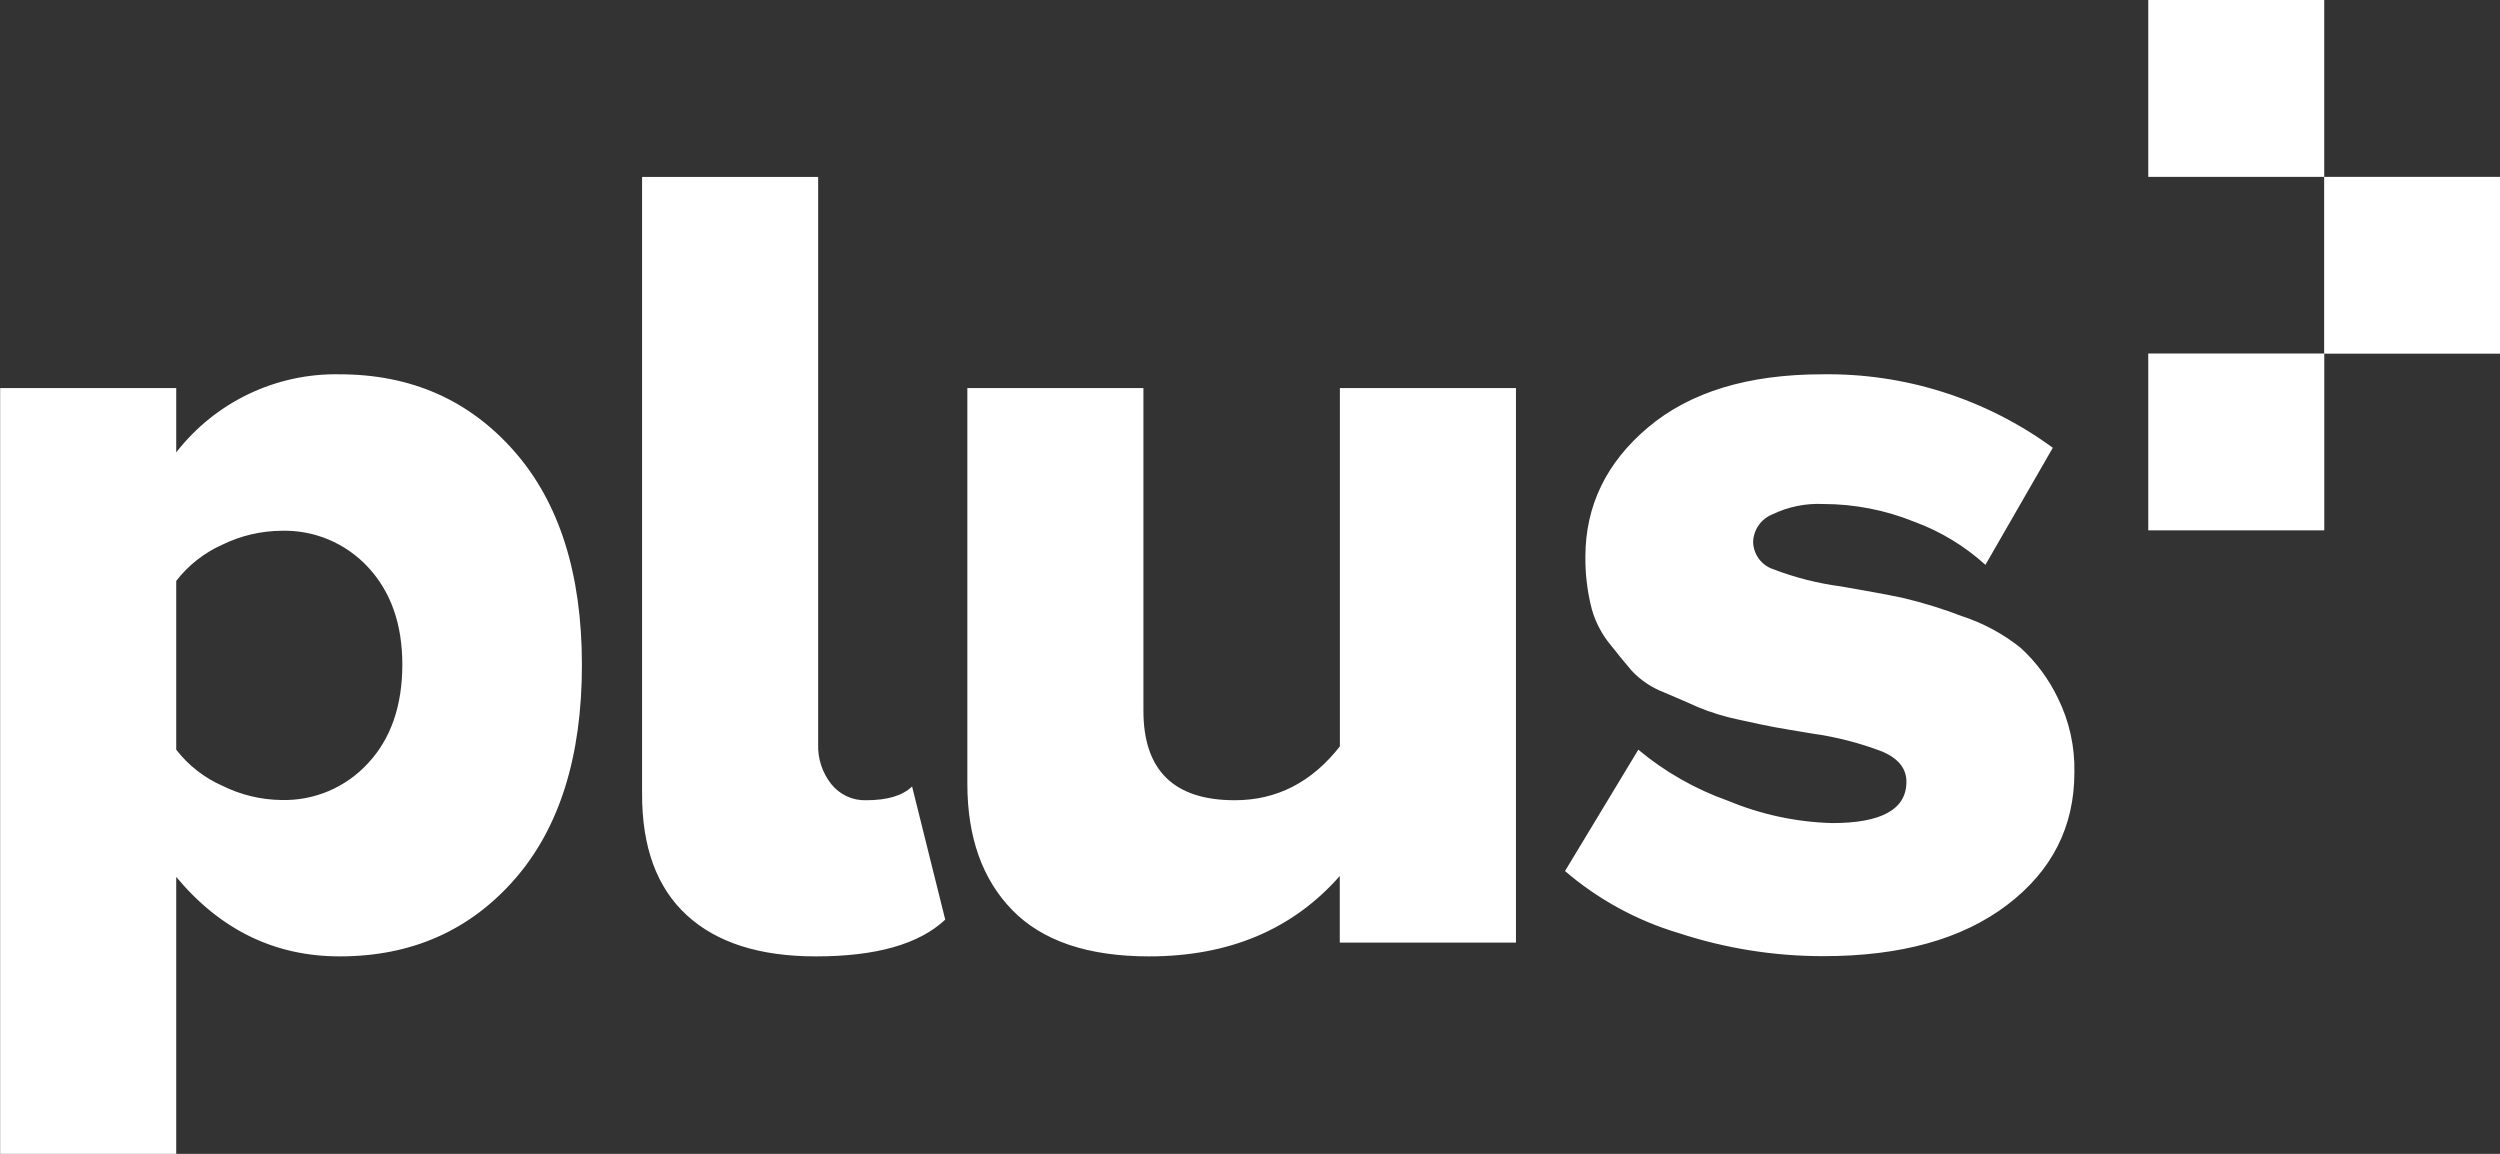 <svg width="65" height="30" viewBox="0 0 65 30" fill="none" xmlns="http://www.w3.org/2000/svg">
<rect x="0" y="0" width="65" height="30" fill="#333333" stroke="none"/>
<g clip-path="url(#clip0_2382_94)">
<path d="M10.461 17.284C10.461 16.228 10.162 15.384 9.569 14.746C9.281 14.436 8.931 14.191 8.542 14.028C8.153 13.865 7.734 13.787 7.312 13.8C6.779 13.805 6.255 13.929 5.776 14.164C5.307 14.374 4.896 14.697 4.582 15.104V19.492C4.899 19.901 5.313 20.224 5.786 20.432C6.261 20.667 6.782 20.793 7.312 20.8C7.734 20.812 8.154 20.733 8.544 20.568C8.933 20.403 9.283 20.156 9.569 19.844C10.162 19.208 10.459 18.353 10.461 17.278M4.582 30H0.004V10.09H4.582V11.762C5.084 11.116 5.729 10.596 6.466 10.244C7.203 9.892 8.011 9.716 8.827 9.732C10.684 9.732 12.199 10.399 13.37 11.732C14.542 13.065 15.129 14.916 15.13 17.284C15.13 19.672 14.545 21.533 13.377 22.866C12.207 24.199 10.693 24.866 8.833 24.866C7.145 24.866 5.728 24.177 4.582 22.8V30ZM21.208 24.866C19.749 24.866 18.63 24.508 17.853 23.792C17.075 23.076 16.689 22.021 16.694 20.626V4.6H21.272V19.344C21.258 19.722 21.379 20.092 21.614 20.388C21.723 20.523 21.861 20.632 22.018 20.704C22.175 20.777 22.347 20.812 22.52 20.806C23.075 20.806 23.469 20.686 23.714 20.448L24.576 23.91C23.9 24.547 22.781 24.866 21.218 24.866M34.834 24.508V22.776C33.608 24.169 31.954 24.866 29.874 24.866C28.29 24.866 27.106 24.466 26.323 23.666C25.54 22.866 25.15 21.767 25.151 20.368V10.09H29.729V18.478C29.729 20.03 30.521 20.806 32.105 20.806C33.196 20.806 34.106 20.339 34.837 19.406V10.09H39.415V24.508H34.834ZM40.685 22.656L42.596 19.492C43.289 20.07 44.079 20.519 44.928 20.82C45.788 21.178 46.706 21.375 47.637 21.4C48.925 21.4 49.569 21.041 49.567 20.324C49.567 19.987 49.364 19.728 48.958 19.548C48.36 19.318 47.737 19.158 47.102 19.07C46.626 18.992 46.305 18.936 46.136 18.906C45.967 18.876 45.651 18.808 45.185 18.706C44.835 18.632 44.493 18.527 44.162 18.392C43.943 18.292 43.646 18.164 43.27 18.004C42.948 17.882 42.658 17.688 42.422 17.436C42.235 17.217 42.032 16.969 41.813 16.69C41.591 16.399 41.434 16.064 41.354 15.706C41.262 15.305 41.217 14.894 41.22 14.482C41.22 13.149 41.765 12.024 42.854 11.108C43.944 10.192 45.45 9.733 47.372 9.732C49.526 9.698 51.632 10.368 53.373 11.642L51.621 14.686C51.084 14.198 50.458 13.819 49.778 13.568C49.023 13.262 48.216 13.104 47.402 13.104C46.946 13.083 46.492 13.175 46.081 13.374C45.937 13.432 45.813 13.53 45.725 13.657C45.636 13.784 45.586 13.935 45.581 14.09C45.585 14.248 45.637 14.402 45.731 14.529C45.825 14.656 45.956 14.751 46.106 14.8C46.676 15.019 47.269 15.169 47.874 15.248C48.566 15.368 49.102 15.466 49.478 15.546C50.002 15.671 50.518 15.831 51.022 16.024C51.572 16.205 52.085 16.482 52.537 16.844C52.938 17.212 53.266 17.653 53.502 18.144C53.801 18.746 53.949 19.412 53.934 20.084C53.934 21.496 53.35 22.645 52.181 23.532C51.012 24.419 49.419 24.861 47.404 24.86C46.128 24.861 44.859 24.658 43.646 24.26C42.56 23.936 41.553 23.387 40.691 22.648M55.855 0H60.43V4.598H55.855V0ZM60.428 4.598H65.004V9.196H60.428V4.598Z" fill="white"/>
<path d="M55.855 9.191H60.431V13.789H55.855V9.191Z" fill="white"/>
</g>
<defs>
<clipPath id="clip0_2382_94">
<rect width="65" height="30" fill="white"/>
</clipPath>
</defs>
</svg>
